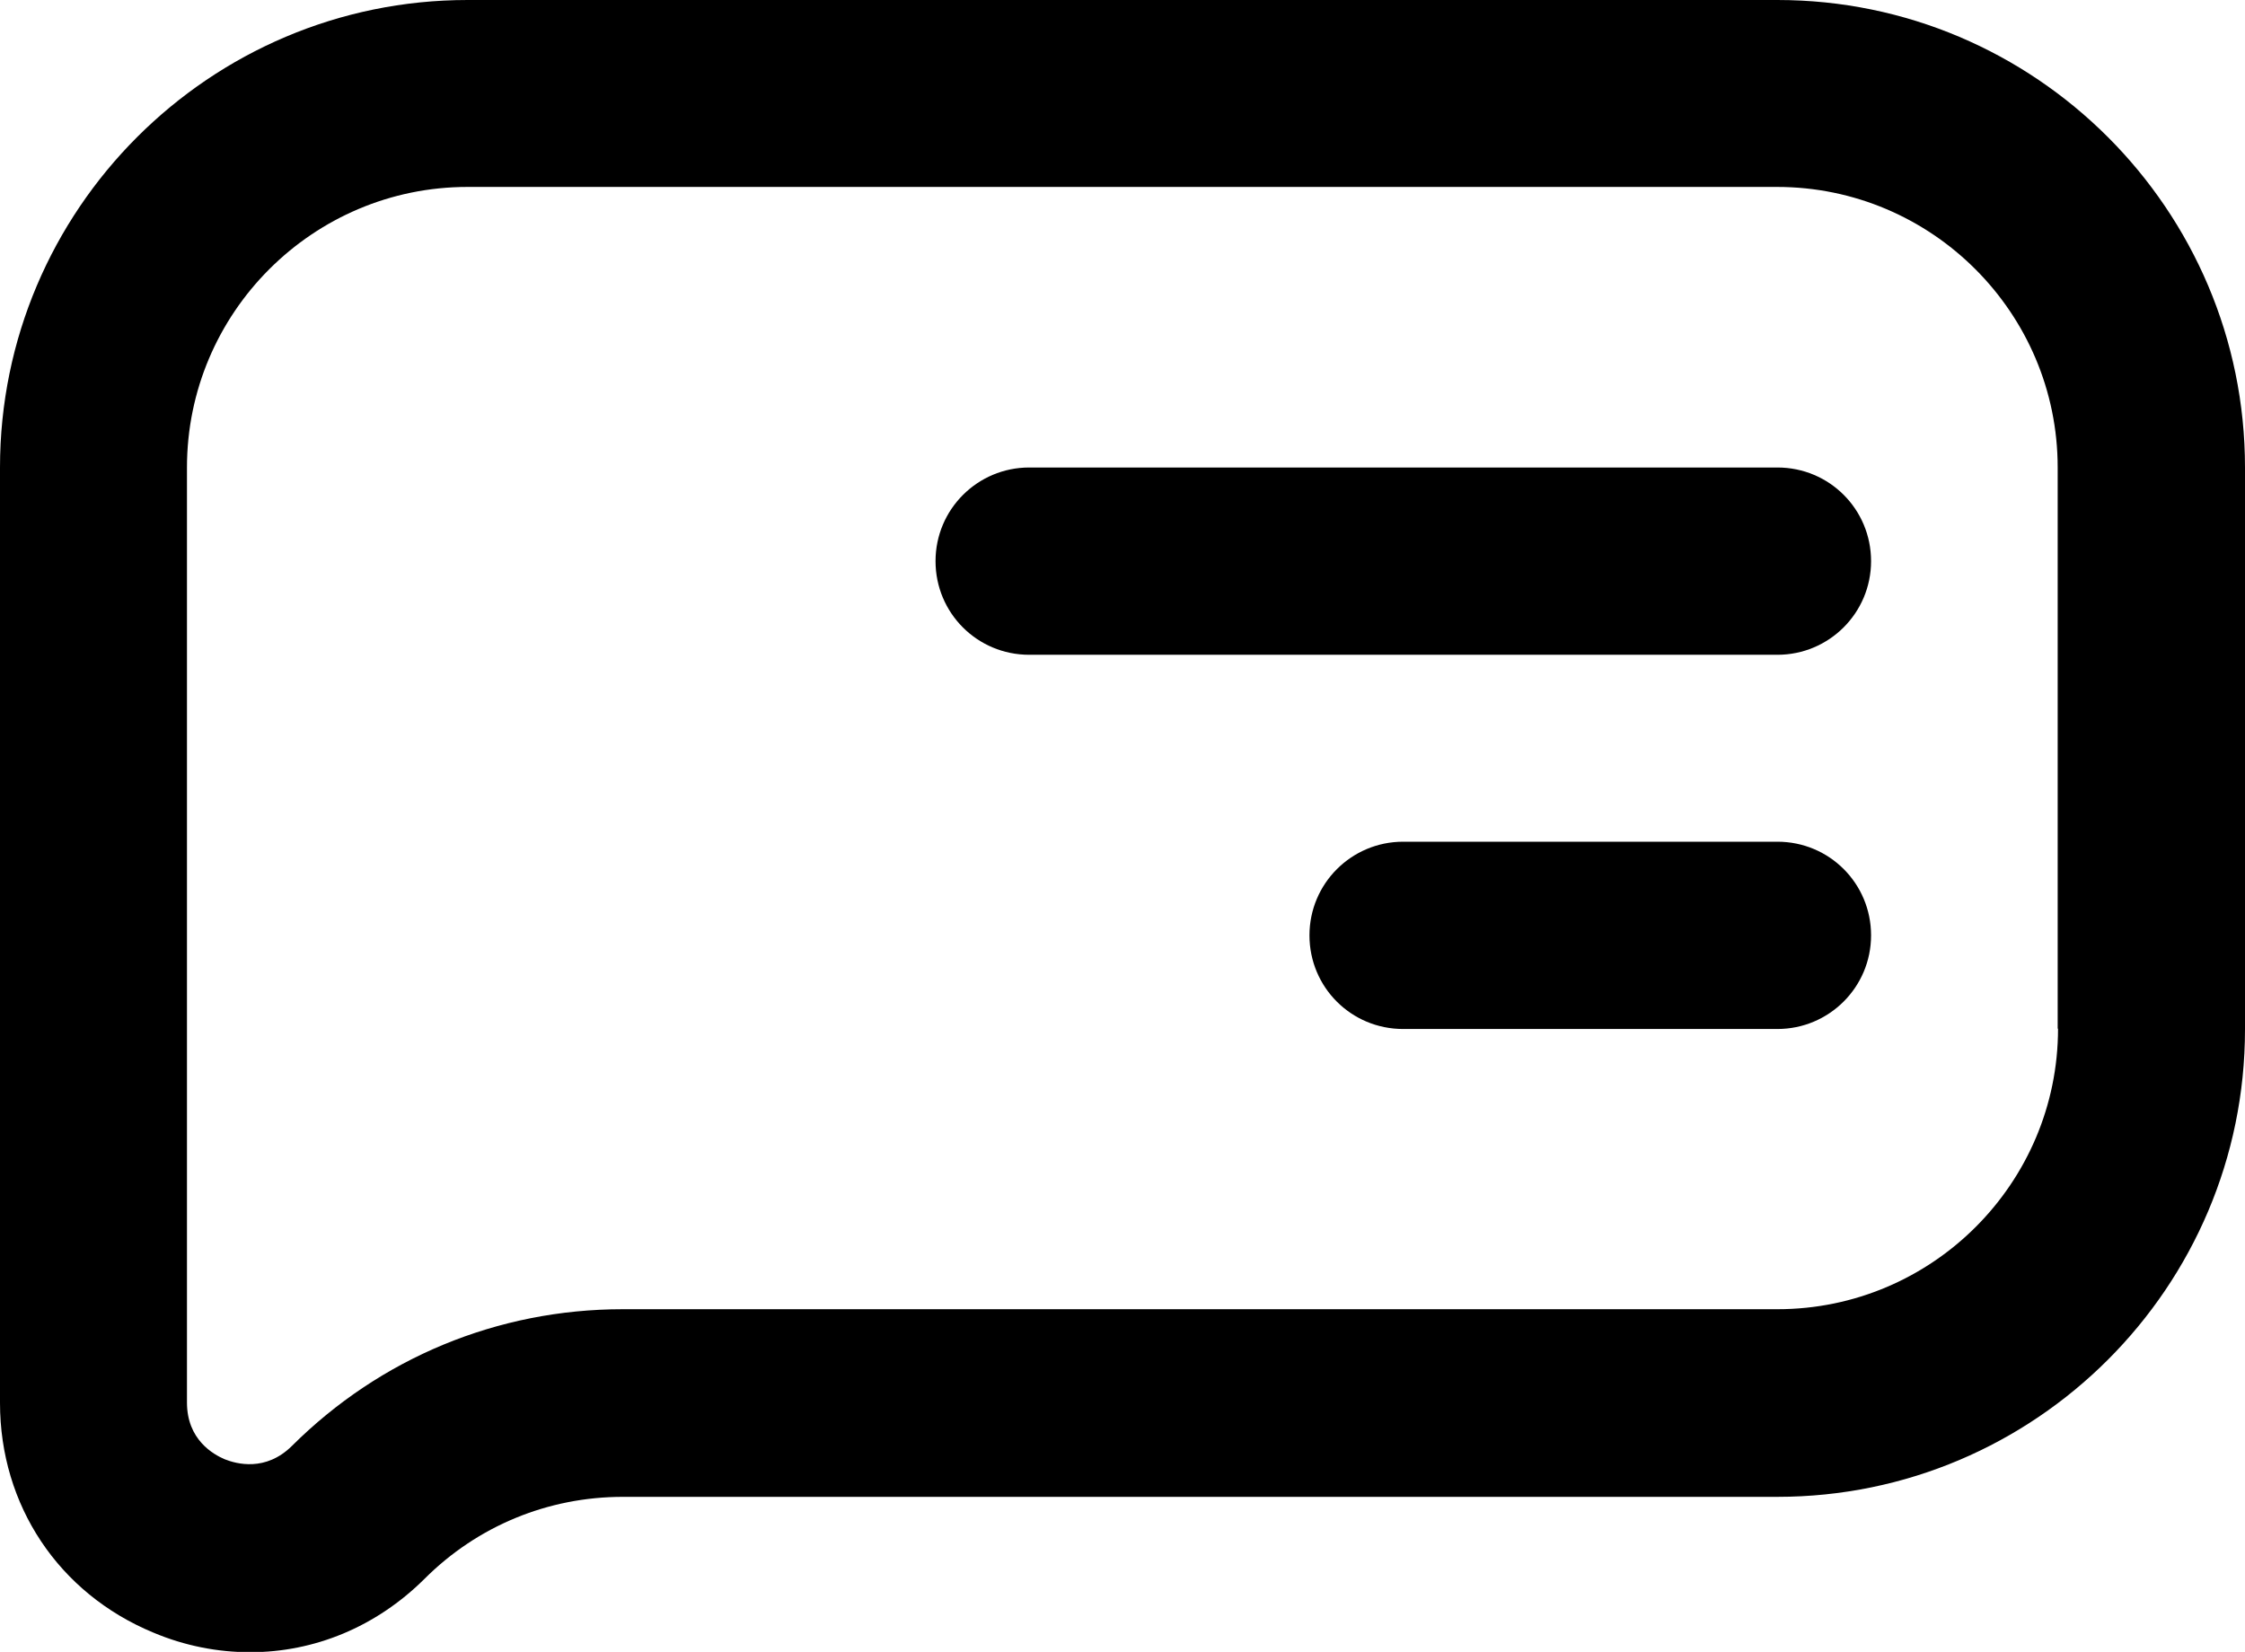 <?xml version="1.0" encoding="UTF-8"?>
<svg id="Capa_2" data-name="Capa 2" xmlns="http://www.w3.org/2000/svg" viewBox="0 0 64 47.1">
  <g id="Capa_1-2" data-name="Capa 1">
    <g>
      <path d="m50.67,0H13.33C5.98,0,0,5.98,0,13.33v26.67c0,2.92,1.67,5.43,4.37,6.55.9.38,1.84.56,2.76.56,1.83,0,3.59-.72,4.97-2.09,1.51-1.51,3.52-2.34,5.66-2.34h32.91c7.35,0,13.33-5.98,13.33-13.33V13.33c0-7.35-5.98-13.33-13.33-13.33Zm8,29.33c0,4.41-3.59,8-8,8H17.75c-3.56,0-6.91,1.39-9.43,3.9-.75.74-1.58.51-1.91.38-.33-.14-1.08-.56-1.08-1.62V13.33c0-4.41,3.59-8,8-8h37.33c4.41,0,8,3.59,8,8v16Z"/>
      <path d="m50.67,24h-10.67c-1.47,0-2.67,1.19-2.67,2.67s1.19,2.67,2.67,2.67h10.67c1.47,0,2.67-1.19,2.67-2.67s-1.19-2.67-2.67-2.67Z"/>
      <path d="m50.67,13.33h-21.33c-1.47,0-2.67,1.19-2.67,2.67s1.19,2.67,2.67,2.67h21.33c1.47,0,2.67-1.19,2.67-2.67s-1.19-2.67-2.67-2.67Z"/>
    </g>
  </g>
</svg>